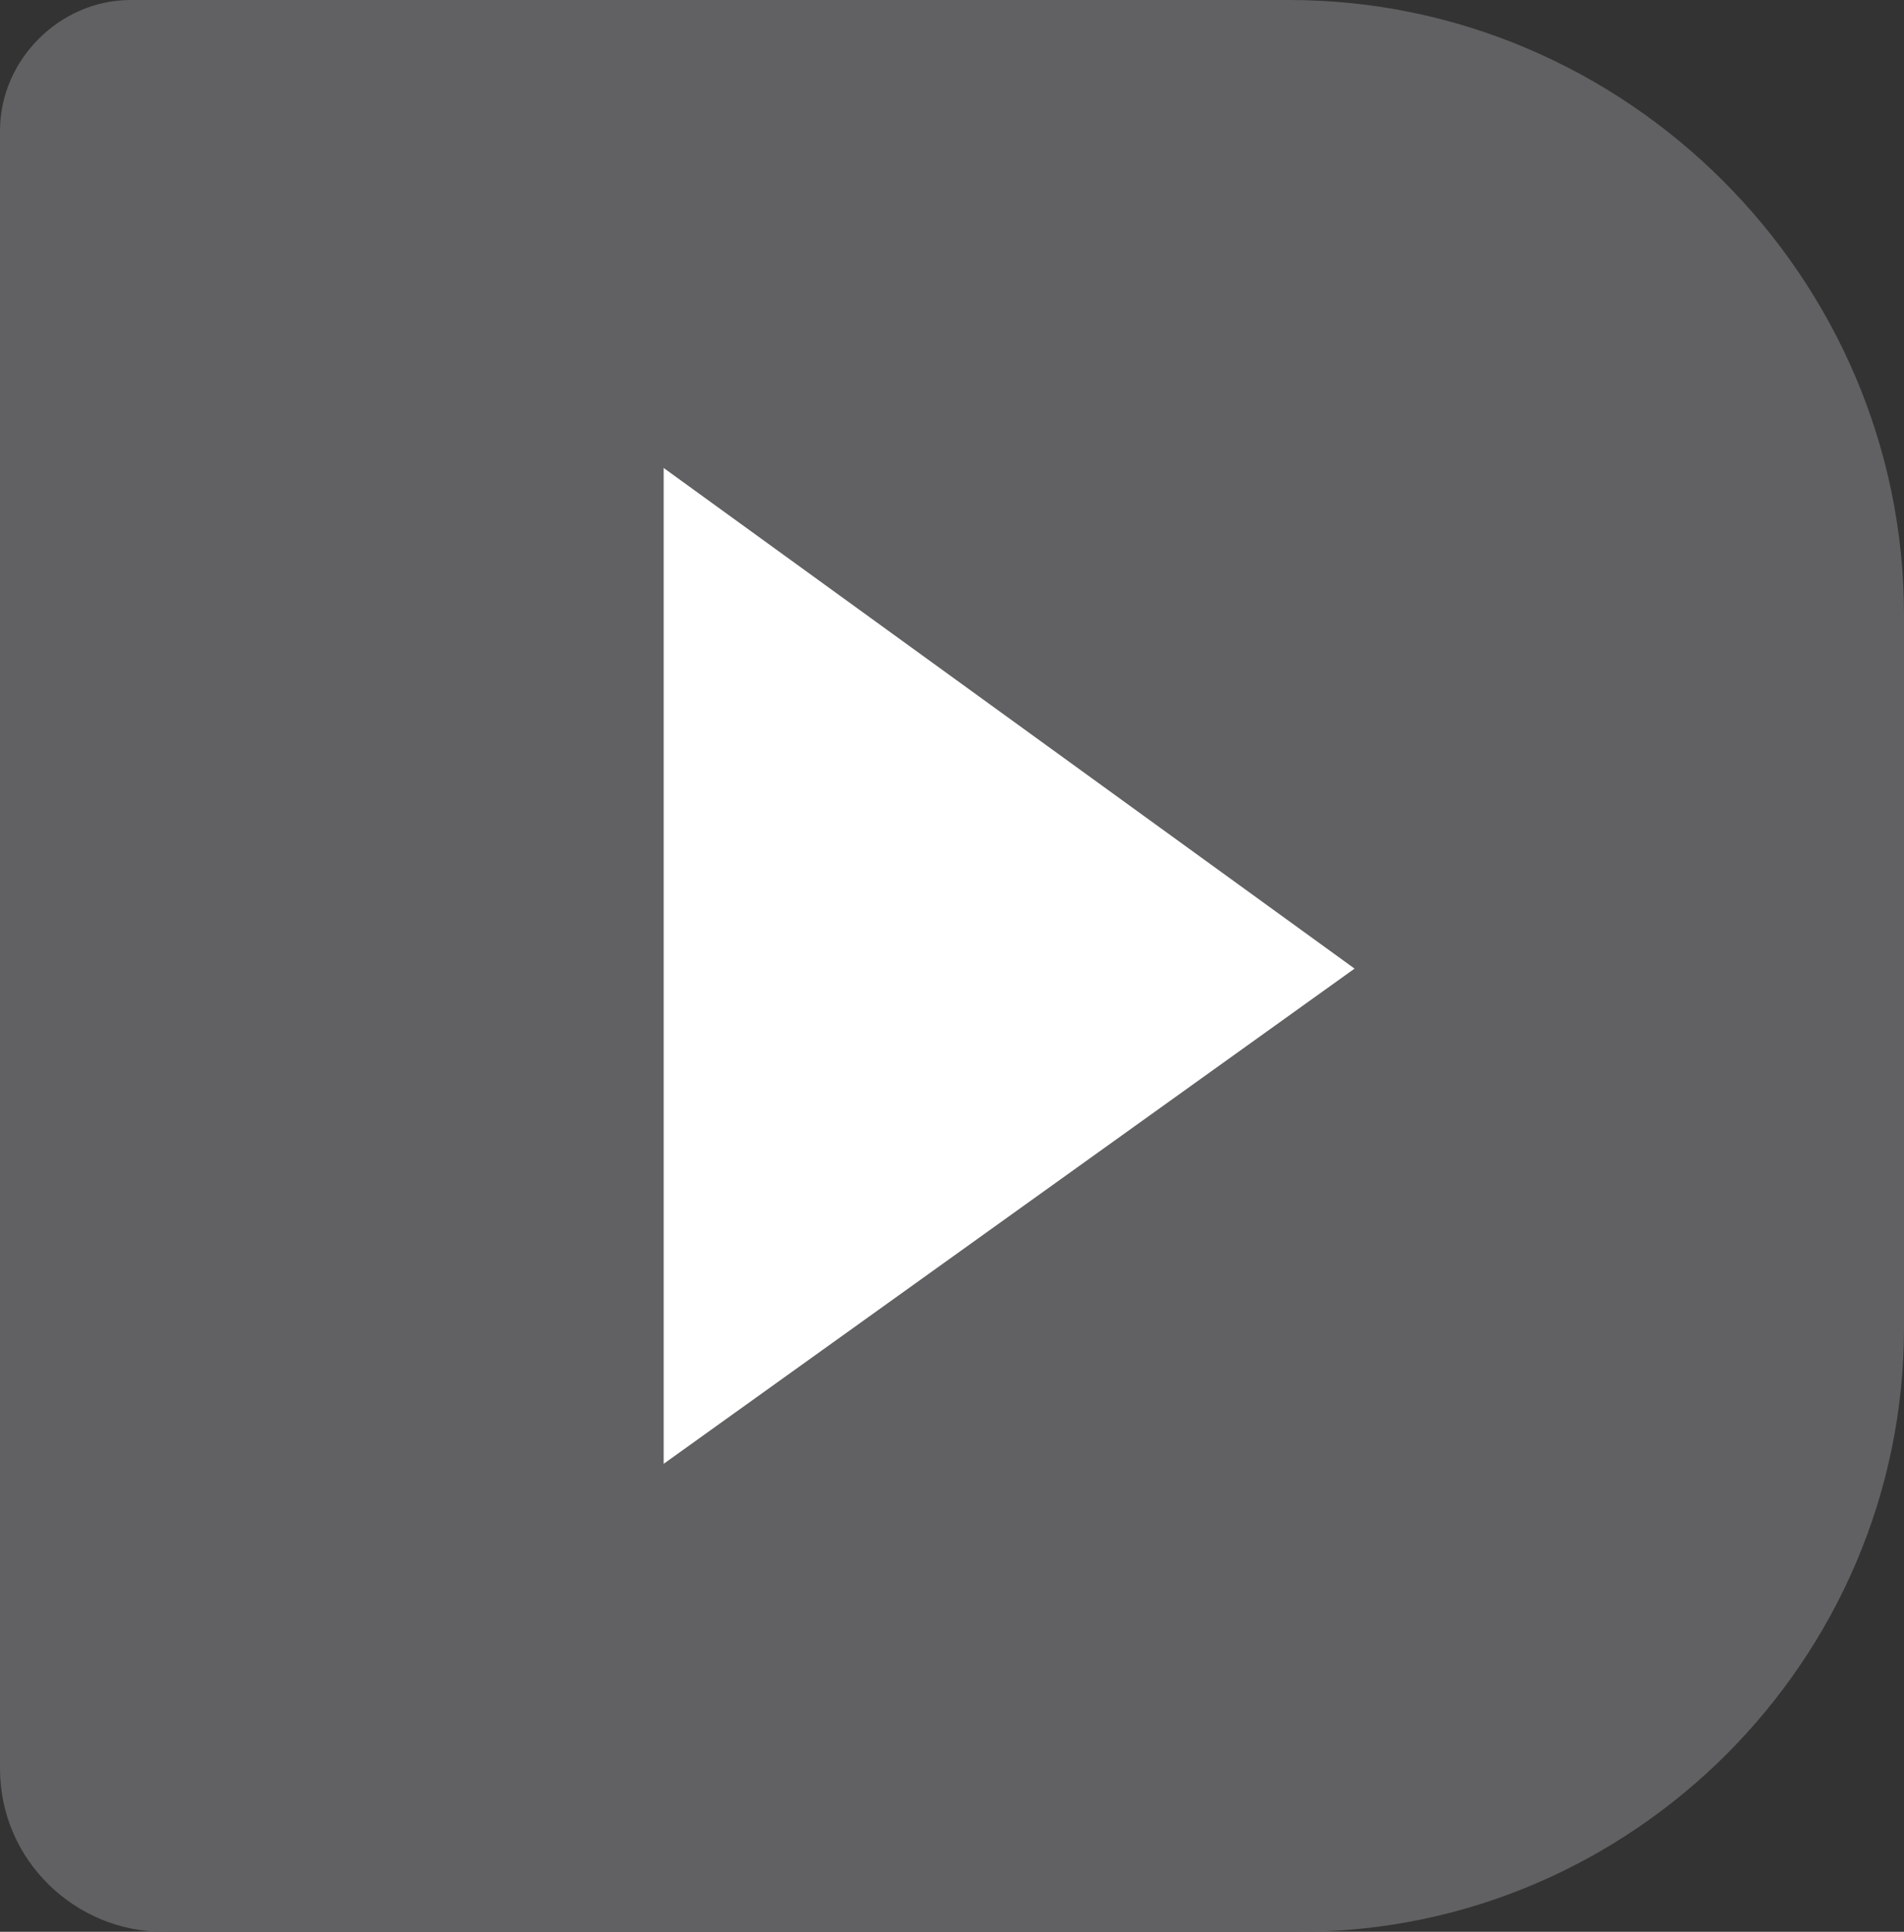 <?xml version="1.0" encoding="utf-8"?>
<!-- Generator: Adobe Illustrator 27.7.0, SVG Export Plug-In . SVG Version: 6.00 Build 0)  -->
<svg version="1.1" id="Layer_1" xmlns="http://www.w3.org/2000/svg" xmlns:xlink="http://www.w3.org/1999/xlink" x="0px" y="0px"
	 viewBox="0 0 35 35.5" style="enable-background:new 0 0 35 35.5;" xml:space="preserve">
<rect x="0" y="0" width="35" height="35.5" fill="#333333" stroke="none"/>
<style type="text/css">
	.st0{fill-rule:evenodd;clip-rule:evenodd;fill:#616163;}
	.st1{fill-rule:evenodd;clip-rule:evenodd;fill:#FFFFFF;}
</style>
<path class="st0" d="M2.4,0h21.3C29.9,0,35,5.1,35,11.3v13.1c0,6.1-5,11.1-11.1,11.1H3c-1.6,0-3-1.3-3-3V2.4C0,1.1,1.1,0,2.4,0"/>
<polygon class="st1" points="24.9,17.8 12.2,8.6 12.2,26.9 "/>
</svg>

